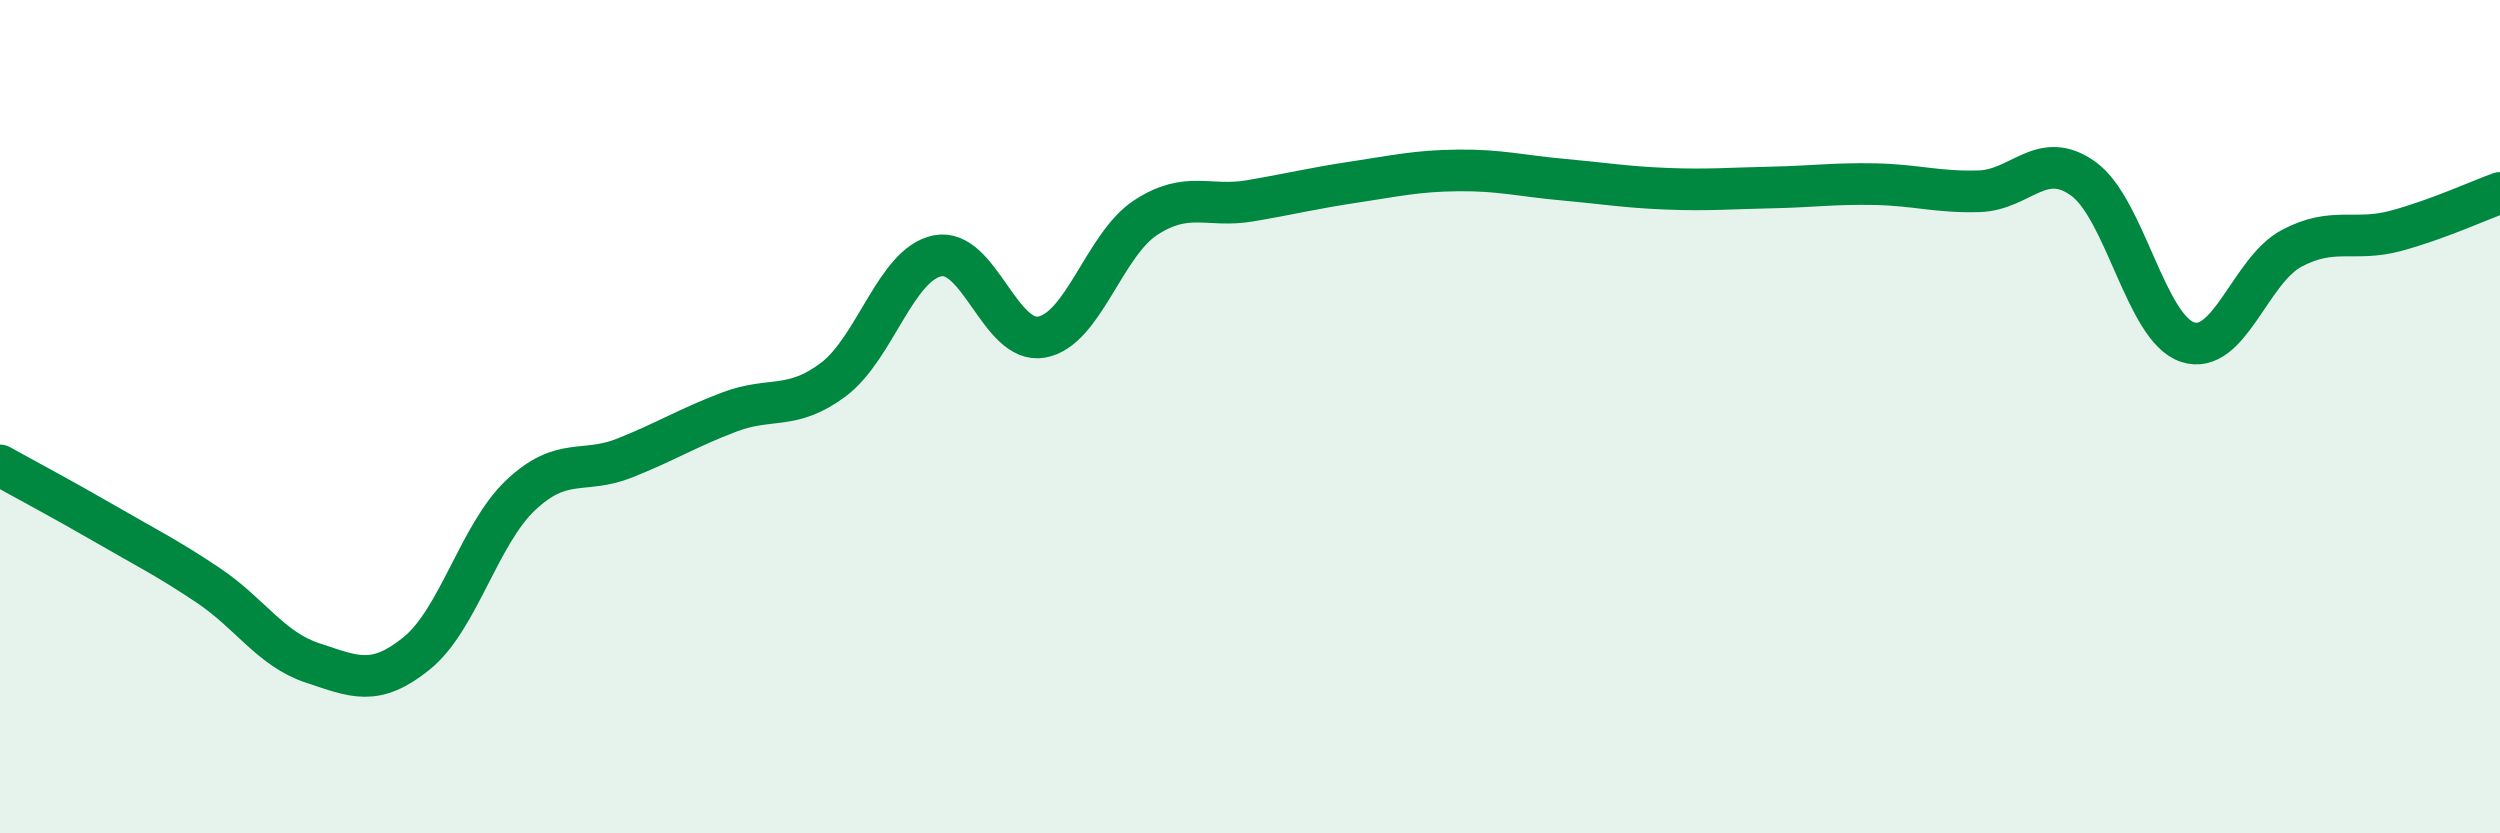 
    <svg width="60" height="20" viewBox="0 0 60 20" xmlns="http://www.w3.org/2000/svg">
      <path
        d="M 0,11.17 C 0.5,11.45 1.5,11.98 2.5,12.56 C 3.5,13.14 4,13.38 5,14.05 C 6,14.72 6.5,15.58 7.5,15.91 C 8.5,16.24 9,16.49 10,15.68 C 11,14.87 11.5,12.82 12.5,11.88 C 13.5,10.94 14,11.39 15,10.99 C 16,10.59 16.5,10.27 17.5,9.89 C 18.5,9.51 19,9.86 20,9.11 C 21,8.36 21.5,6.34 22.5,6.14 C 23.5,5.94 24,8.27 25,8.09 C 26,7.91 26.5,5.87 27.5,5.22 C 28.5,4.57 29,4.99 30,4.82 C 31,4.65 31.5,4.52 32.5,4.37 C 33.5,4.22 34,4.1 35,4.09 C 36,4.08 36.5,4.22 37.5,4.31 C 38.5,4.4 39,4.49 40,4.53 C 41,4.57 41.5,4.52 42.5,4.5 C 43.5,4.48 44,4.4 45,4.42 C 46,4.44 46.5,4.62 47.5,4.59 C 48.5,4.56 49,3.57 50,4.29 C 51,5.01 51.5,7.88 52.5,8.21 C 53.5,8.54 54,6.49 55,5.96 C 56,5.43 56.5,5.81 57.5,5.54 C 58.5,5.27 59.5,4.81 60,4.63L60 20L0 20Z"
        fill="#008740"
        opacity="0.1"
        stroke-linecap="round"
        stroke-linejoin="round"
      />
      <path
        d="M 0,11.17 C 0.5,11.45 1.5,11.98 2.5,12.56 C 3.5,13.14 4,13.38 5,14.05 C 6,14.72 6.5,15.58 7.5,15.91 C 8.5,16.24 9,16.49 10,15.68 C 11,14.87 11.5,12.82 12.5,11.88 C 13.5,10.94 14,11.39 15,10.99 C 16,10.59 16.5,10.27 17.5,9.89 C 18.5,9.51 19,9.86 20,9.11 C 21,8.36 21.5,6.34 22.5,6.14 C 23.5,5.94 24,8.27 25,8.09 C 26,7.91 26.5,5.87 27.5,5.22 C 28.5,4.57 29,4.99 30,4.82 C 31,4.65 31.5,4.52 32.5,4.37 C 33.5,4.22 34,4.1 35,4.09 C 36,4.08 36.5,4.22 37.5,4.31 C 38.5,4.4 39,4.49 40,4.53 C 41,4.57 41.5,4.52 42.5,4.5 C 43.5,4.48 44,4.4 45,4.42 C 46,4.44 46.5,4.62 47.5,4.59 C 48.5,4.56 49,3.57 50,4.29 C 51,5.01 51.5,7.88 52.5,8.21 C 53.5,8.54 54,6.49 55,5.96 C 56,5.43 56.5,5.81 57.5,5.54 C 58.5,5.27 59.5,4.81 60,4.63"
        stroke="#008740"
        stroke-width="1"
        fill="none"
        stroke-linecap="round"
        stroke-linejoin="round"
      />
    </svg>
  